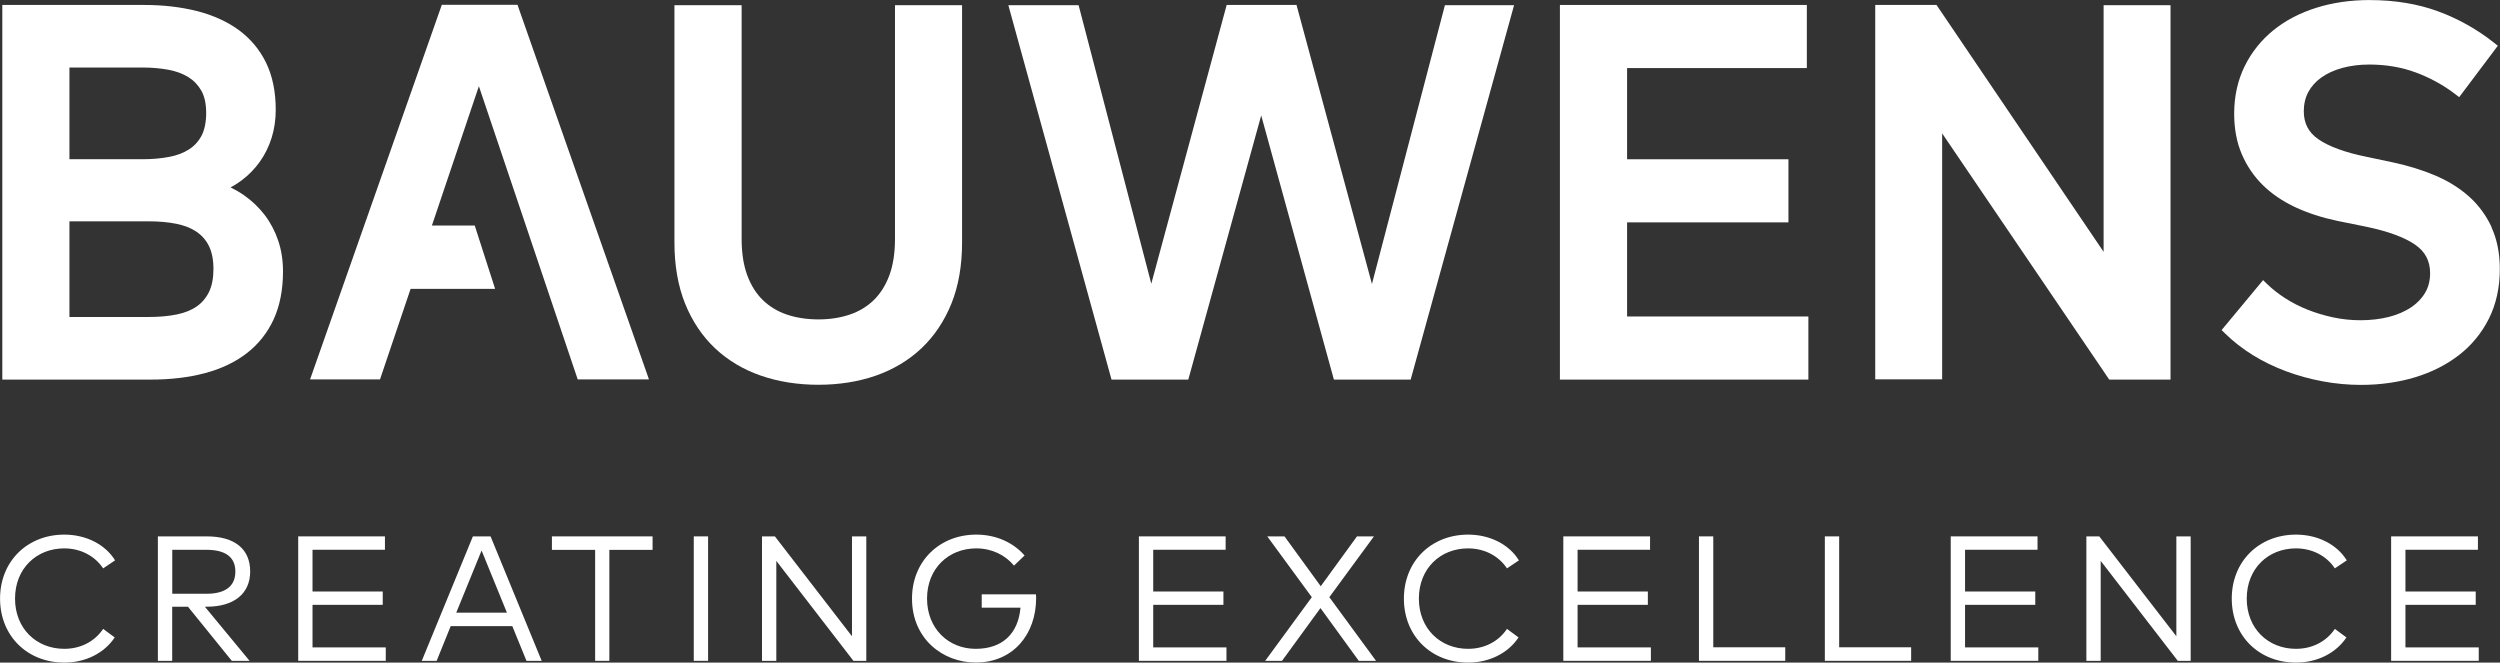 <svg xmlns="http://www.w3.org/2000/svg" id="uuid-5158a66b-f677-41fa-9878-bd486ecb463d" viewBox="0 0 453.97 120.32"><rect x="0" y="0" width="453.97" height="120.32" fill="#333333" stroke="none"/><defs><style>.uuid-ec429dda-de4f-4a3e-8265-c4b3216b0579{fill:#fff;}</style></defs><polygon class="uuid-ec429dda-de4f-4a3e-8265-c4b3216b0579" points="450.11 120 434.2 120 434.2 97.4 449.96 97.4 449.96 99.83 436.8 99.83 436.8 107.41 449.56 107.41 449.56 109.83 436.8 109.83 436.8 117.56 450.11 117.56 450.11 120"></polygon><path class="uuid-ec429dda-de4f-4a3e-8265-c4b3216b0579" d="m426.14,101.76l-2.16,1.45c-1.48-2.24-4.07-3.63-7.06-3.63-5.07,0-8.94,3.68-8.94,9.12s3.88,9.12,8.94,9.12c2.99,0,5.54-1.35,7.06-3.62l2.1,1.55c-1.87,2.82-5.26,4.57-9.15,4.57-6.72,0-11.67-4.84-11.67-11.62s4.96-11.62,11.67-11.62c3.94,0,7.44,1.78,9.22,4.68"></path><polygon class="uuid-ec429dda-de4f-4a3e-8265-c4b3216b0579" points="397.8 120 395.46 120 381.46 101.85 381.46 120 378.86 120 378.86 97.4 381.2 97.4 395.2 115.54 395.2 97.4 397.8 97.4 397.8 120"></polygon><polygon class="uuid-ec429dda-de4f-4a3e-8265-c4b3216b0579" points="370.13 120 354.23 120 354.23 97.4 369.99 97.4 369.99 99.83 356.83 99.83 356.83 107.41 369.58 107.41 369.58 109.83 356.83 109.83 356.83 117.56 370.13 117.56 370.13 120"></polygon><polygon class="uuid-ec429dda-de4f-4a3e-8265-c4b3216b0579" points="347.04 120 331.37 120 331.37 97.4 333.97 97.4 333.97 117.54 347.04 117.54 347.04 120"></polygon><polygon class="uuid-ec429dda-de4f-4a3e-8265-c4b3216b0579" points="324.18 120 308.51 120 308.51 97.4 311.11 97.4 311.11 117.54 324.18 117.54 324.18 120"></polygon><polygon class="uuid-ec429dda-de4f-4a3e-8265-c4b3216b0579" points="299.78 120 283.88 120 283.88 97.4 299.63 97.4 299.63 99.83 286.47 99.83 286.47 107.41 299.23 107.41 299.23 109.83 286.47 109.83 286.47 117.56 299.78 117.56 299.78 120"></polygon><path class="uuid-ec429dda-de4f-4a3e-8265-c4b3216b0579" d="m275.81,101.76l-2.16,1.45c-1.48-2.24-4.07-3.63-7.06-3.63-5.07,0-8.94,3.68-8.94,9.12s3.88,9.12,8.94,9.12c2.99,0,5.54-1.35,7.06-3.62l2.1,1.55c-1.87,2.82-5.26,4.57-9.15,4.57-6.72,0-11.67-4.84-11.67-11.62s4.96-11.62,11.67-11.62c3.94,0,7.44,1.78,9.22,4.68"></path><polygon class="uuid-ec429dda-de4f-4a3e-8265-c4b3216b0579" points="241.39 108.44 249.87 120 246.74 120 239.78 110.42 232.8 120 229.74 120 238.21 108.44 230.12 97.4 233.25 97.4 239.83 106.45 246.41 97.4 249.49 97.4 241.39 108.44"></polygon><polygon class="uuid-ec429dda-de4f-4a3e-8265-c4b3216b0579" points="222.71 120 206.81 120 206.81 97.4 222.56 97.4 222.56 99.83 209.41 99.83 209.41 107.41 222.16 107.41 222.16 109.83 209.41 109.83 209.41 117.56 222.71 117.56 222.71 120"></polygon><path class="uuid-ec429dda-de4f-4a3e-8265-c4b3216b0579" d="m186.05,100.87l-1.92,1.84c-1.6-1.94-4.04-3.13-6.85-3.13-5.07,0-8.94,3.68-8.94,9.12s3.88,9.12,8.83,9.12,7.73-2.84,8.14-7.47h-7.04v-2.42h9.85c.02.22.03.45.03.66,0,6.59-4.17,11.72-10.98,11.72-5.94,0-11.56-4.29-11.56-11.61,0-6.8,5-11.62,11.67-11.62,3.58,0,6.7,1.42,8.77,3.79"></path><polygon class="uuid-ec429dda-de4f-4a3e-8265-c4b3216b0579" points="157.31 120 154.97 120 140.97 101.85 140.97 120 138.37 120 138.37 97.4 140.71 97.4 154.71 115.54 154.71 97.4 157.31 97.4 157.31 120"></polygon><rect class="uuid-ec429dda-de4f-4a3e-8265-c4b3216b0579" x="125.98" y="97.4" width="2.6" height="22.6"></rect><polygon class="uuid-ec429dda-de4f-4a3e-8265-c4b3216b0579" points="118.5 99.85 110.65 99.85 110.65 120 108.07 120 108.07 99.85 100.22 99.85 100.22 97.4 118.5 97.4 118.5 99.85"></polygon><path class="uuid-ec429dda-de4f-4a3e-8265-c4b3216b0579" d="m98.38,120h-2.78l-2.57-6.3h-11.19l-2.55,6.3h-2.7l9.28-22.6h3.21l9.28,22.6Zm-15.53-8.75h9.2l-4.6-11.28-4.6,11.28Z"></path><polygon class="uuid-ec429dda-de4f-4a3e-8265-c4b3216b0579" points="70.05 120 54.15 120 54.15 97.4 69.9 97.4 69.9 99.83 56.75 99.83 56.75 107.41 69.5 107.41 69.5 109.83 56.75 109.83 56.75 117.56 70.05 117.56 70.05 120"></polygon><path class="uuid-ec429dda-de4f-4a3e-8265-c4b3216b0579" d="m37.54,97.4c5.08,0,7.89,2.29,7.89,6.38s-3.04,6.39-7.86,6.39h-.37l8.12,9.83h-3.23l-7.96-9.83h-2.86v9.83h-2.6v-22.6h8.86Zm-6.26,2.44v7.98h6.23c3.44,0,5.23-1.4,5.23-4.04s-1.84-3.94-5.23-3.94h-6.23Z"></path><path class="uuid-ec429dda-de4f-4a3e-8265-c4b3216b0579" d="m20.89,101.76l-2.16,1.45c-1.49-2.24-4.07-3.63-7.06-3.63-5.07,0-8.94,3.68-8.94,9.12s3.88,9.12,8.94,9.12c2.99,0,5.54-1.35,7.06-3.62l2.1,1.55c-1.87,2.82-5.26,4.57-9.15,4.57-6.72,0-11.67-4.84-11.67-11.62s4.96-11.62,11.67-11.62c3.94,0,7.44,1.78,9.22,4.68"></path><path class="uuid-ec429dda-de4f-4a3e-8265-c4b3216b0579" d="m48.06,39.03c-1.05-1.36-2.3-2.56-3.73-3.56-.77-.54-1.6-1.02-2.46-1.44.71-.37,1.38-.8,2.01-1.28,1.27-.95,2.38-2.09,3.3-3.38.92-1.29,1.64-2.75,2.14-4.33.5-1.58.75-3.31.75-5.13,0-3.28-.6-6.16-1.77-8.55-1.18-2.4-2.87-4.4-5.02-5.96-2.12-1.53-4.68-2.68-7.59-3.41-2.88-.72-6.07-1.09-9.5-1.09H.42v68.03h26.94c3.62,0,6.93-.39,9.84-1.17,2.96-.78,5.52-2,7.61-3.62,2.11-1.63,3.76-3.71,4.89-6.17,1.12-2.45,1.69-5.37,1.69-8.67,0-2.02-.29-3.91-.88-5.63-.58-1.71-1.41-3.28-2.46-4.65m-11.46-14.37c-.56,1.05-1.34,1.9-2.31,2.5-1.02.64-2.24,1.1-3.62,1.35-1.44.27-3.01.41-4.67.41h-13.38V12.26h13.28c1.66,0,3.24.14,4.7.41,1.39.26,2.62.71,3.64,1.35.98.62,1.77,1.45,2.35,2.48.57,1.03.86,2.38.86,4.02s-.29,3.08-.85,4.14m-.9,17.43c.96.64,1.72,1.51,2.25,2.58.54,1.1.82,2.5.82,4.16s-.27,3.11-.82,4.21c-.53,1.08-1.29,1.97-2.24,2.62-.98.68-2.21,1.16-3.64,1.45-1.5.3-3.18.45-4.99.45h-14.46v-17.37h14.41c1.84,0,3.53.15,5.01.45,1.43.29,2.65.77,3.66,1.44"></path><polygon class="uuid-ec429dda-de4f-4a3e-8265-c4b3216b0579" points="94.2 1.53 94.03 1.04 93.97 .87 93.79 .87 80.4 .87 80.23 .87 80.17 1.04 56.42 68.57 56.3 68.9 56.65 68.9 68.83 68.9 69 68.9 69.06 68.73 74.56 52.45 89.56 52.45 89.9 52.45 89.8 52.12 86.26 41.12 86.21 40.95 86.03 40.95 78.43 40.95 86.96 15.65 104.85 68.73 104.91 68.9 105.08 68.9 117.49 68.9 117.84 68.9 117.73 68.57 94.2 1.53"></polygon><path class="uuid-ec429dda-de4f-4a3e-8265-c4b3216b0579" d="m162.77.94h-.25v42.45c0,2.57-.35,4.81-1.04,6.65-.68,1.81-1.64,3.32-2.85,4.49-1.21,1.16-2.67,2.04-4.34,2.6-1.71.58-3.62.87-5.67.87s-4.01-.29-5.72-.87c-1.67-.56-3.13-1.44-4.34-2.6-1.21-1.16-2.17-2.67-2.85-4.49-.69-1.84-1.04-4.08-1.04-6.65V.94h-12.2v43.11c0,4.16.65,7.88,1.93,11.07,1.29,3.2,3.12,5.93,5.44,8.12,2.32,2.19,5.12,3.86,8.32,4.97,3.17,1.1,6.69,1.66,10.45,1.66s7.28-.56,10.43-1.66c3.18-1.11,5.97-2.78,8.29-4.97,2.32-2.19,4.15-4.93,5.44-8.12,1.28-3.18,1.93-6.9,1.93-11.07V.94h-11.95Z"></path><polygon class="uuid-ec429dda-de4f-4a3e-8265-c4b3216b0579" points="262.57 .94 262.38 .94 262.33 1.13 249.13 51.57 235.48 1.08 235.43 .9 235.24 .9 222.94 .9 222.75 .9 222.7 1.08 209.06 51.52 195.91 1.13 195.86 .94 195.67 .94 183.43 .94 183.11 .94 183.19 1.26 201.79 68.75 201.84 68.93 202.03 68.93 215.59 68.93 215.78 68.93 215.83 68.75 229.02 20.96 242.17 68.75 242.22 68.93 242.41 68.93 255.97 68.93 256.16 68.93 256.21 68.75 274.85 1.26 274.94 .94 274.61 .94 262.57 .94"></polygon><polygon class="uuid-ec429dda-de4f-4a3e-8265-c4b3216b0579" points="295.46 57.47 295.46 40.38 324.51 40.38 324.76 40.38 324.76 40.13 324.76 29.17 324.76 28.92 324.51 28.92 295.46 28.92 295.46 12.36 327.85 12.36 328.1 12.36 328.1 12.11 328.1 1.14 328.1 .9 327.85 .9 283.51 .9 283.26 .9 283.26 1.14 283.26 68.68 283.26 68.93 283.51 68.93 328.14 68.93 328.38 68.93 328.38 68.68 328.38 57.72 328.38 57.47 328.14 57.47 295.46 57.47"></polygon><polygon class="uuid-ec429dda-de4f-4a3e-8265-c4b3216b0579" points="382.24 .94 381.99 .94 381.99 1.19 381.99 45.73 351.94 1.33 351.72 1 351.65 .9 351.51 .9 340.77 .9 340.52 .9 340.52 1.14 340.52 68.63 340.52 68.88 340.77 68.88 352.43 68.88 352.67 68.88 352.67 68.63 352.67 24.22 382.72 68.5 382.94 68.82 383.02 68.93 383.15 68.93 393.89 68.93 394.14 68.93 394.14 68.68 394.14 1.19 394.14 .94 393.89 .94 382.24 .94"></polygon><path class="uuid-ec429dda-de4f-4a3e-8265-c4b3216b0579" d="m452.46,41.28c-.99-2.15-2.38-4.04-4.12-5.6-1.73-1.54-3.8-2.83-6.17-3.83-2.32-.98-4.86-1.76-7.55-2.34l-4.91-1.04c-3.87-.79-6.81-1.86-8.73-3.19-1.78-1.23-2.64-2.89-2.64-5.08,0-1.3.28-2.48.82-3.49.55-1.02,1.35-1.91,2.36-2.63,1.05-.75,2.32-1.33,3.79-1.74,1.49-.41,3.16-.62,4.94-.62,3.01,0,5.84.48,8.4,1.43,2.58.95,4.98,2.26,7.12,3.89l.59.45.2.15.15-.2,6.72-8.94.15-.19-.19-.15-.57-.45c-3.05-2.41-6.46-4.32-10.12-5.66-3.67-1.35-7.86-2.04-12.45-2.04-3.42,0-6.65.47-9.6,1.39-2.98.93-5.6,2.29-7.79,4.06-2.21,1.78-3.97,3.97-5.24,6.53-1.27,2.56-1.92,5.48-1.92,8.66,0,2.73.46,5.2,1.38,7.34.91,2.13,2.2,4.03,3.84,5.64,1.63,1.6,3.62,2.94,5.91,4.01,2.26,1.05,4.79,1.87,7.52,2.45l5.32,1.08c3.96.82,6.96,1.92,8.92,3.28,1.81,1.26,2.69,2.95,2.69,5.17,0,1.32-.3,2.51-.9,3.53-.61,1.04-1.48,1.94-2.57,2.67-1.13.75-2.48,1.33-4.03,1.73-1.55.39-3.32.6-5.13.6-1.69,0-3.36-.17-4.98-.52-1.64-.35-3.21-.82-4.67-1.41-1.46-.58-2.82-1.28-4.05-2.08-1.23-.79-2.32-1.65-3.24-2.54l-.57-.55-.19-.19-.17.21-7.21,8.68-.15.18.16.16.49.48c1.49,1.46,3.19,2.78,5.05,3.93,1.85,1.14,3.87,2.12,5.99,2.91,2.12.79,4.35,1.4,6.64,1.83,2.29.43,4.64.65,6.99.65,3.44,0,6.72-.46,9.73-1.36,3.04-.91,5.74-2.27,8.02-4.03,2.31-1.78,4.14-4.01,5.46-6.63,1.32-2.62,1.99-5.66,1.99-9.04,0-2.83-.51-5.37-1.5-7.53"></path></svg>